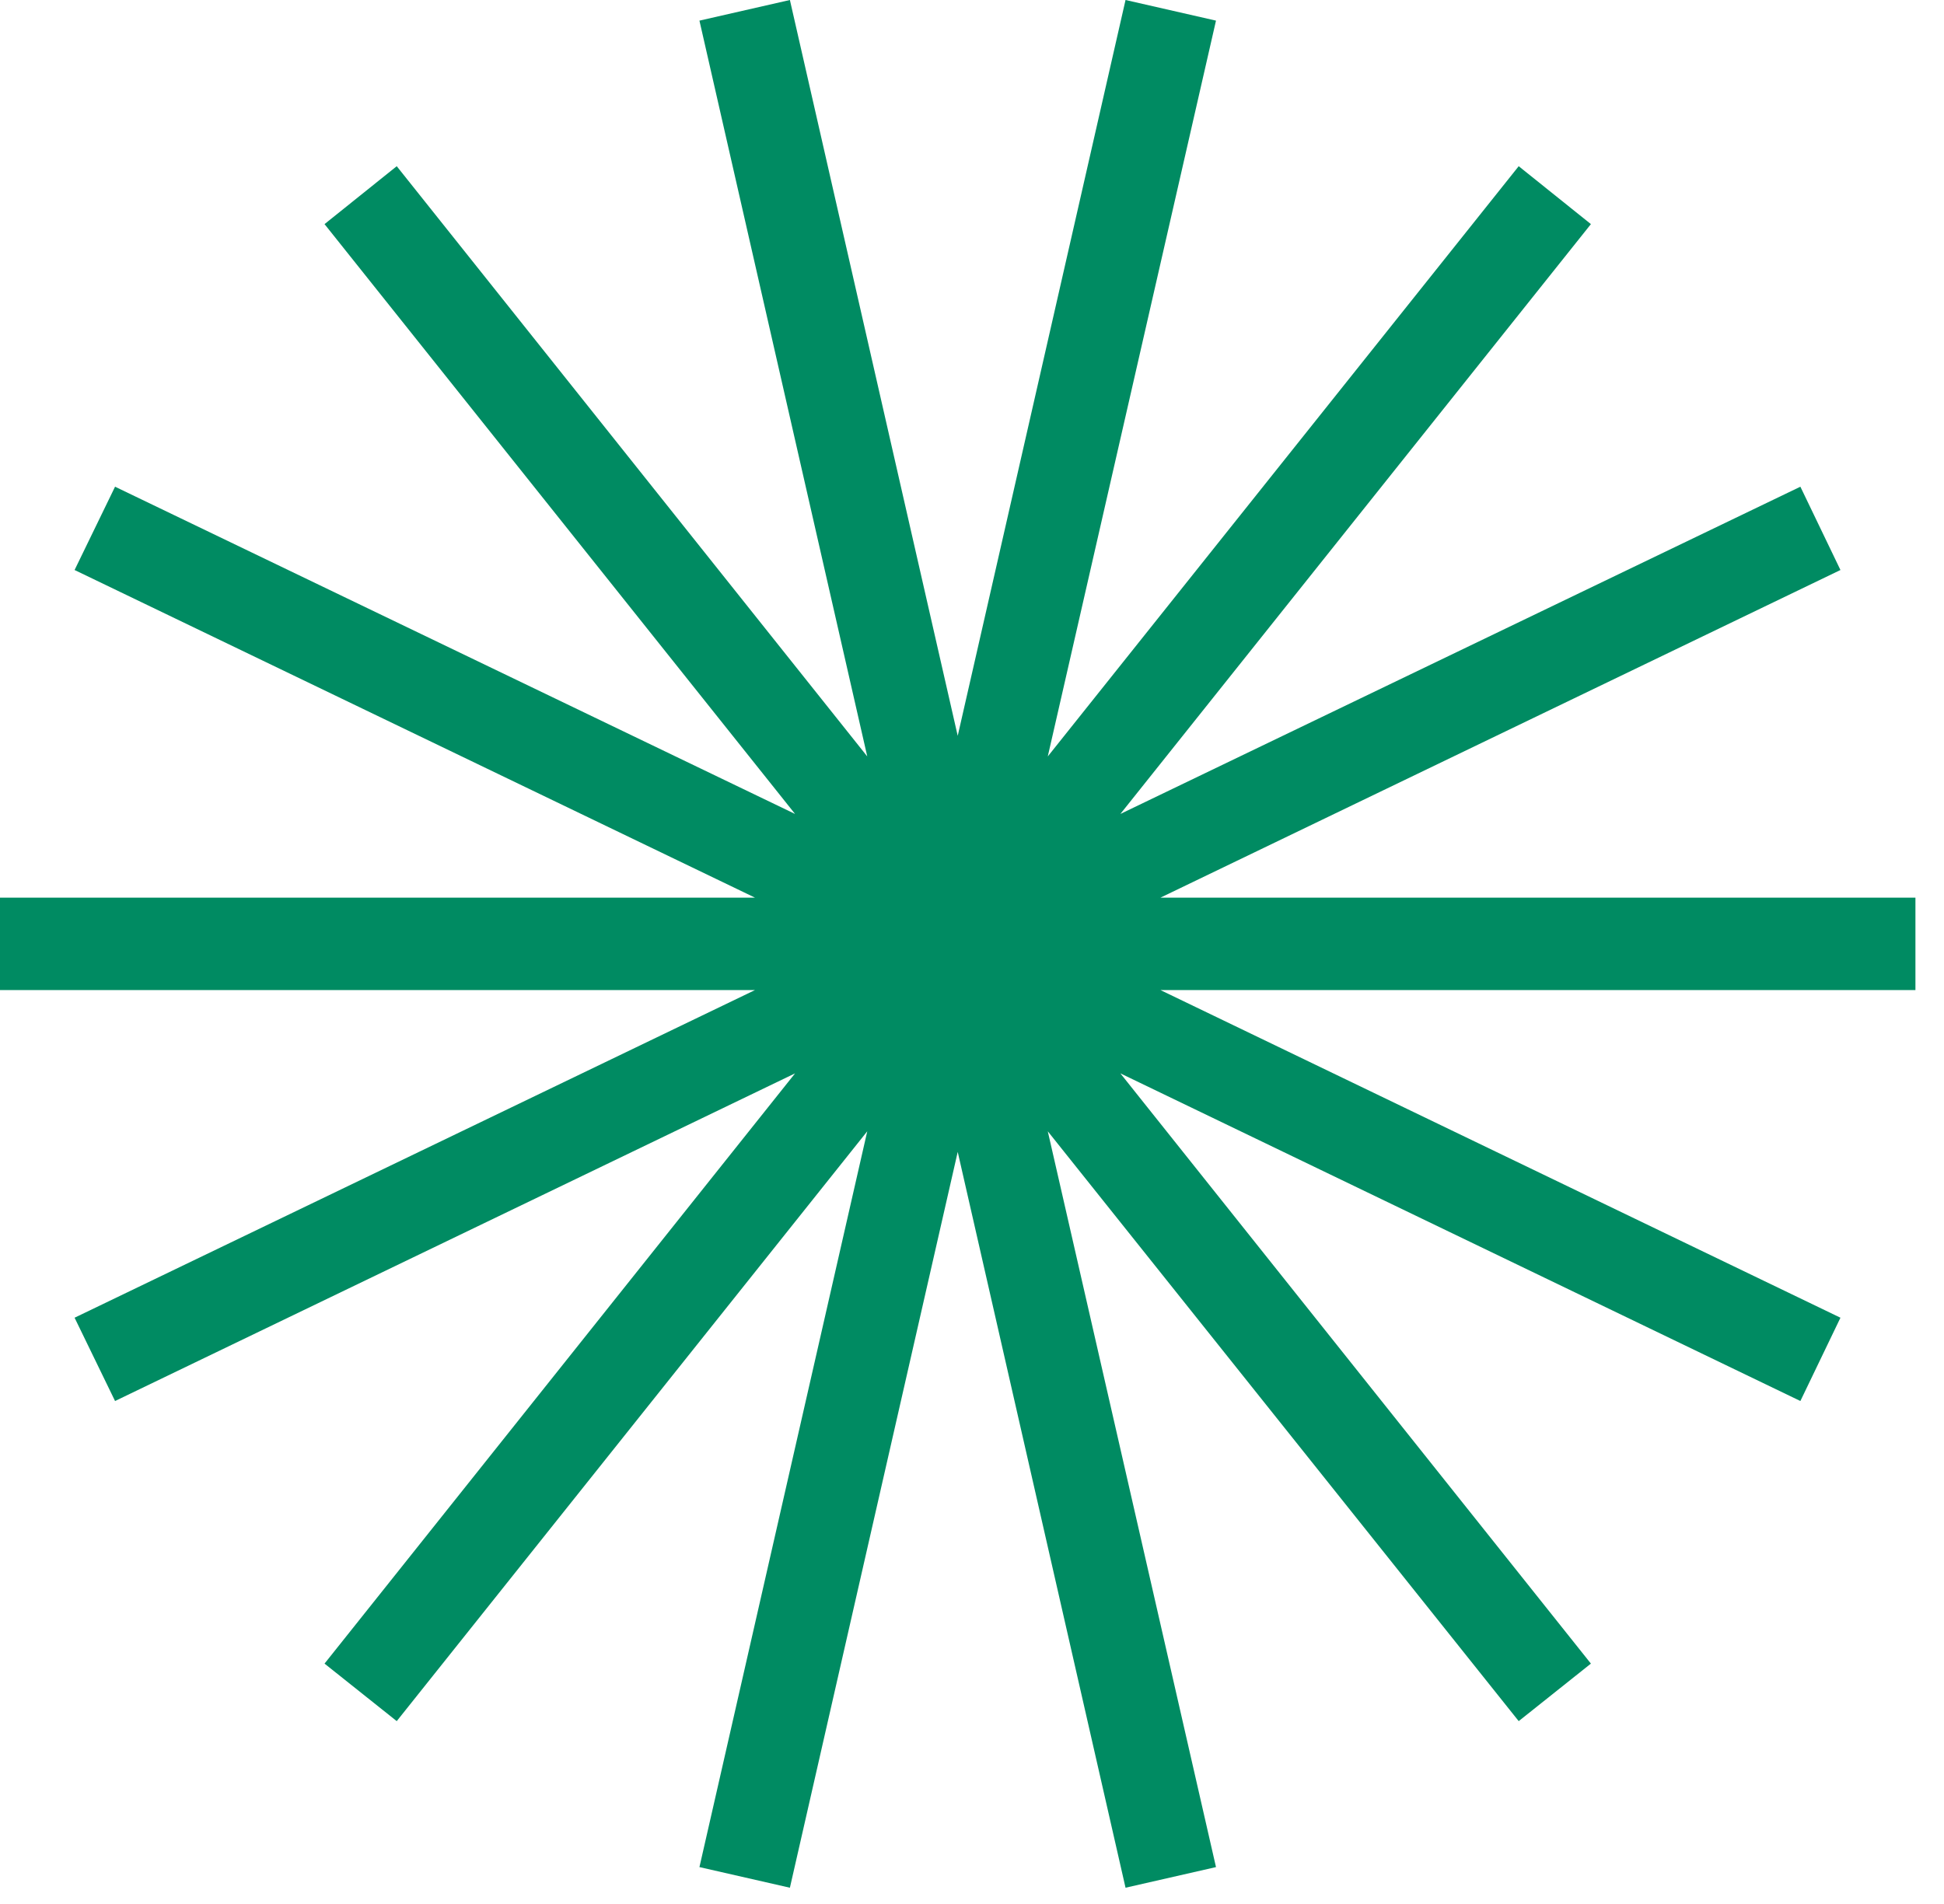 <?xml version="1.0" encoding="UTF-8"?> <svg xmlns="http://www.w3.org/2000/svg" width="49" height="48" viewBox="0 0 49 48" fill="none"><g clip-path="url(#clip0_1038_79)"><path d="M48.28 22.63H29.25L46.39 14.37L45.38 12.27L28.24 20.52L40.1 5.65L38.28 4.19L26.41 19.07L30.65 0.52L28.37 0L24.14 18.55L19.91 0L17.63 0.52L21.86 19.07L10 4.19L8.18 5.65L20.04 20.52L2.9 12.27L1.88 14.37L19.03 22.63H0V24.96H19.03L1.88 33.22L2.9 35.32L20.04 27.06L8.18 41.94L10 43.39L21.86 28.52L17.63 47.07L19.91 47.59L24.14 29.04L28.37 47.59L30.65 47.07L26.41 28.52L38.28 43.39L40.1 41.94L28.24 27.06L45.38 35.32L46.39 33.22L29.25 24.96H48.28V22.63Z" fill="#008B62"></path></g><defs><clipPath id="clip0_1038_79"><rect width="48.28" height="47.59" fill="white"></rect></clipPath></defs></svg> 